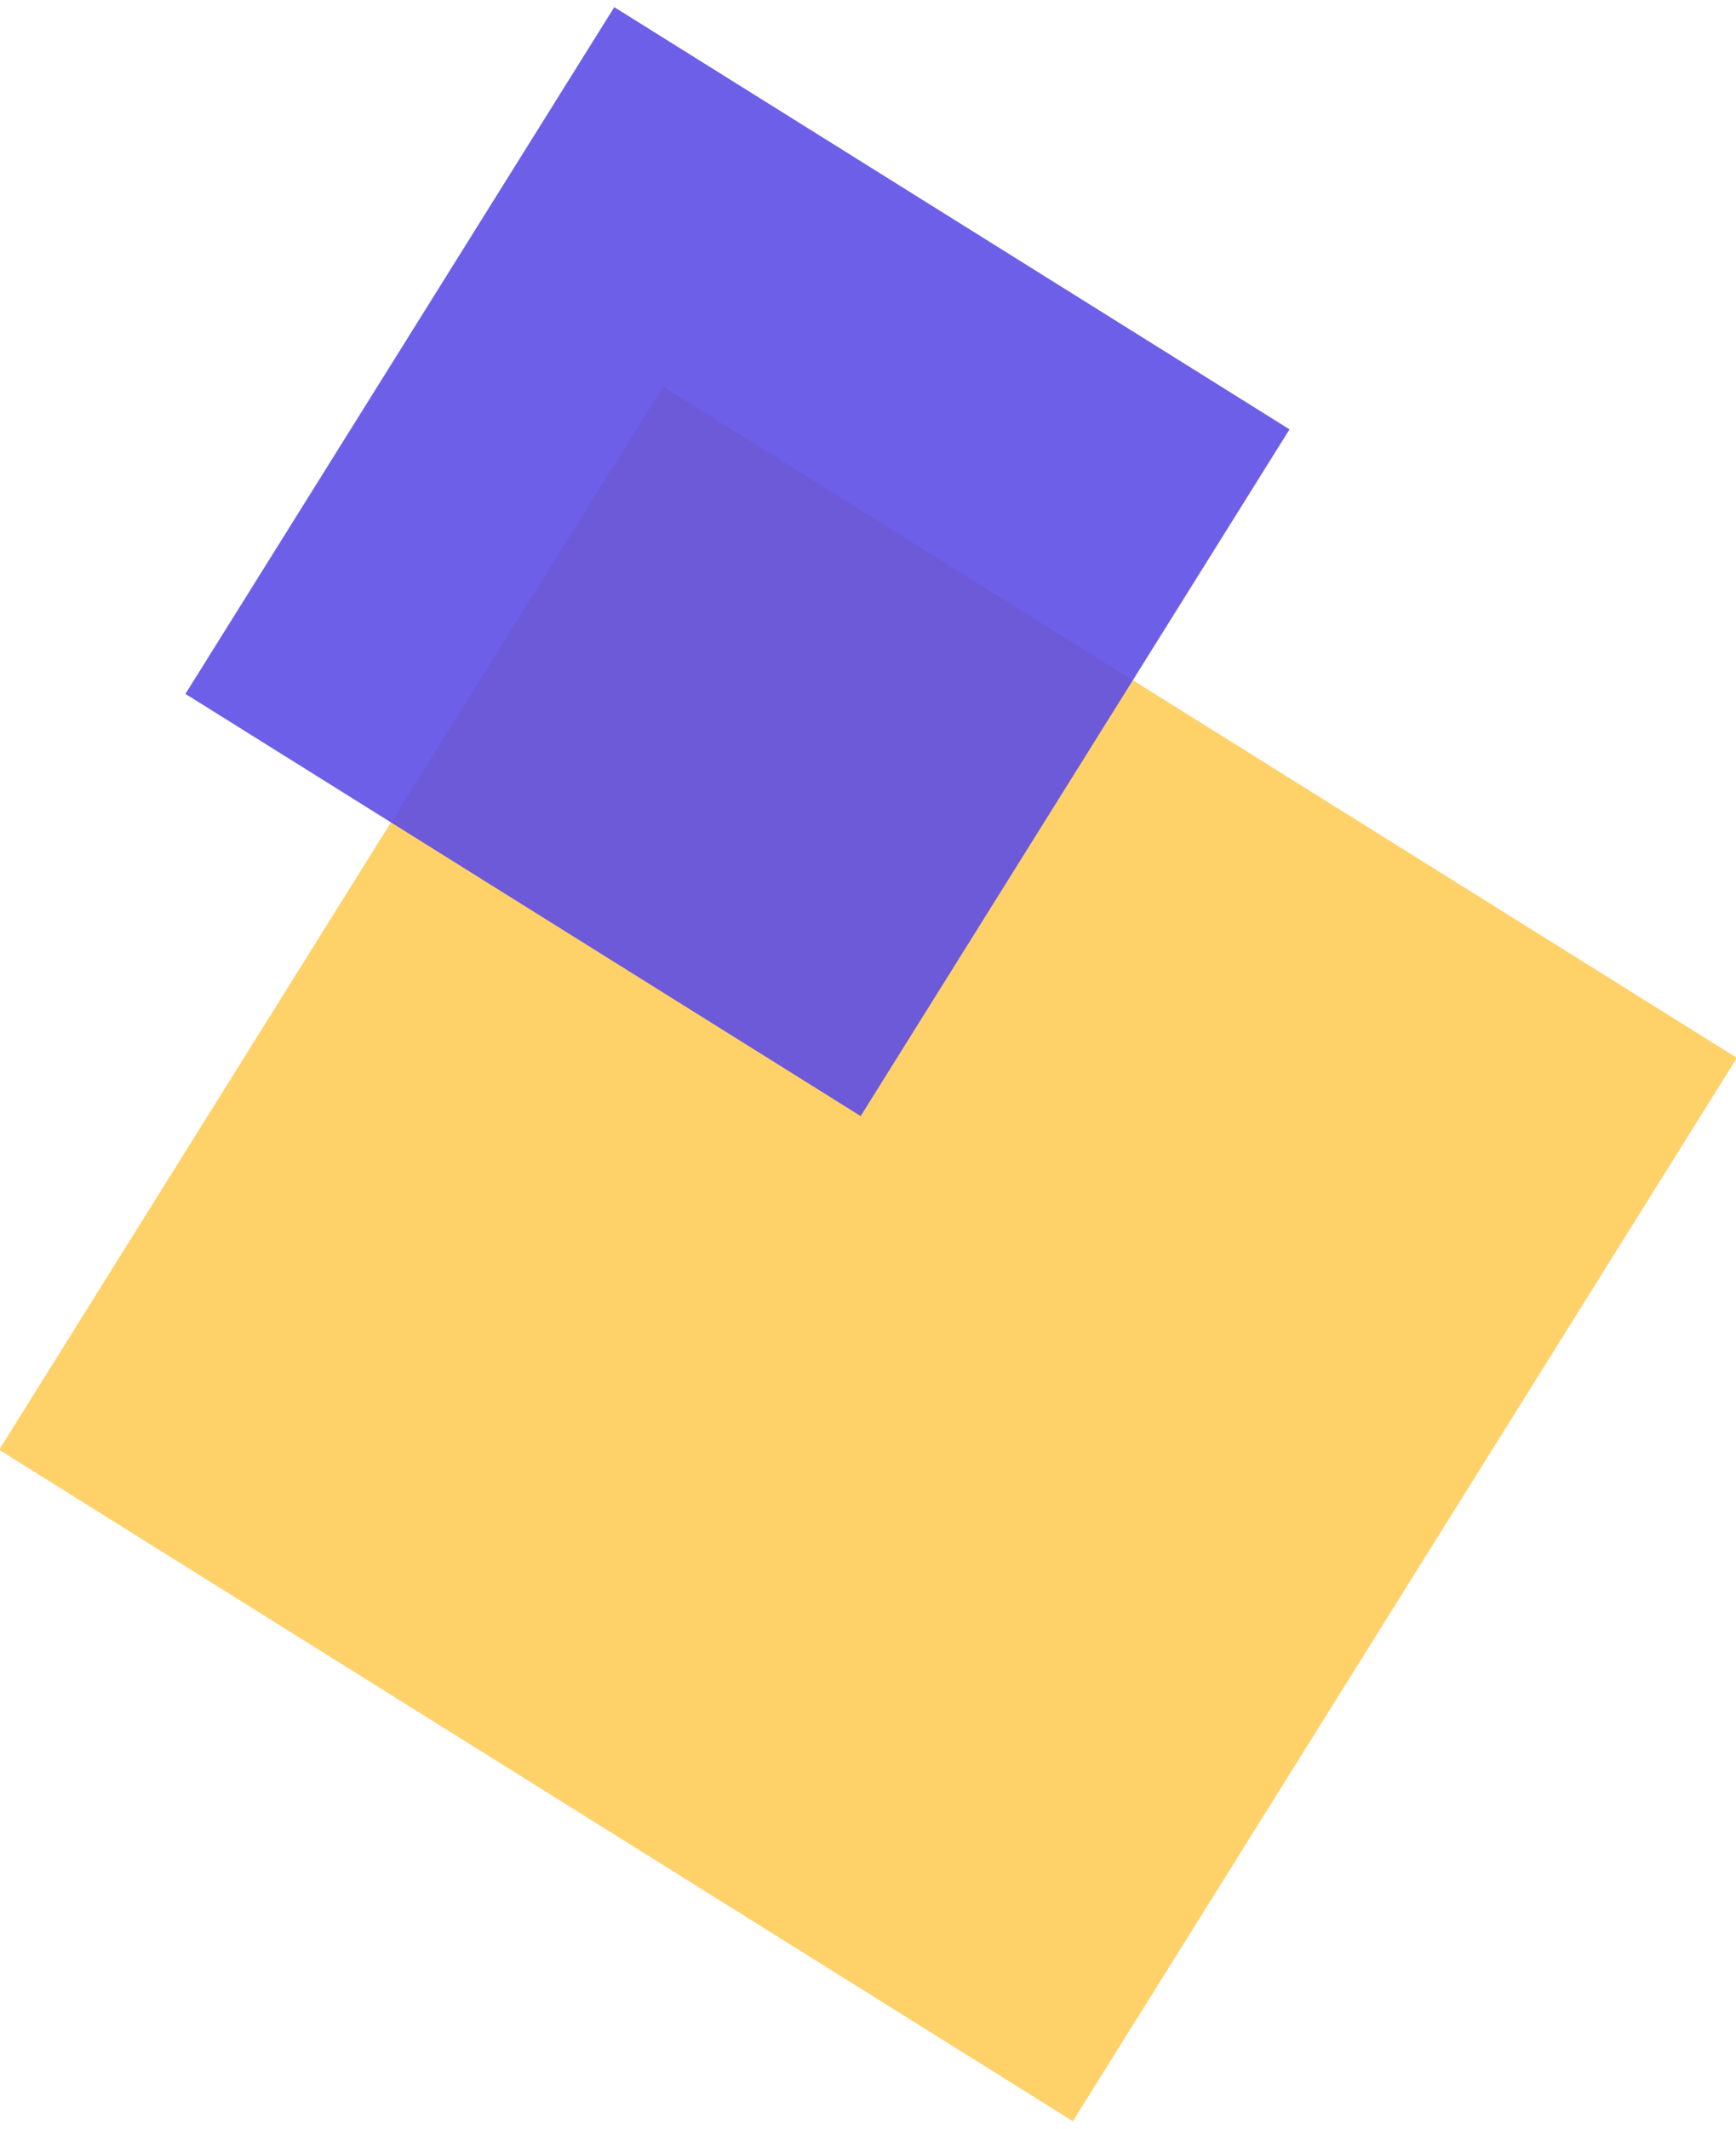<?xml version="1.0" encoding="utf-8"?>
<!-- Generator: Adobe Illustrator 16.0.0, SVG Export Plug-In . SVG Version: 6.00 Build 0)  -->
<!DOCTYPE svg PUBLIC "-//W3C//DTD SVG 1.1//EN" "http://www.w3.org/Graphics/SVG/1.1/DTD/svg11.dtd">
<svg version="1.1" id="Layer_1" xmlns="http://www.w3.org/2000/svg" xmlns:xlink="http://www.w3.org/1999/xlink" x="0px" y="0px"
	 width="133px" height="163px" viewBox="0 0 133 163" enable-background="new 0 0 133 163" xml:space="preserve">
<g>
	<path fill="#FFD169" d="M50.806,29.593l82.26,51.402l-50.873,81.412l-82.259-51.402L50.806,29.593z"/>
	<path opacity="0.9" fill="#5D4EE6" d="M47.062,0.548l51.731,32.325L65.938,85.452L14.207,53.127L47.062,0.548z"/>
</g>
</svg>
